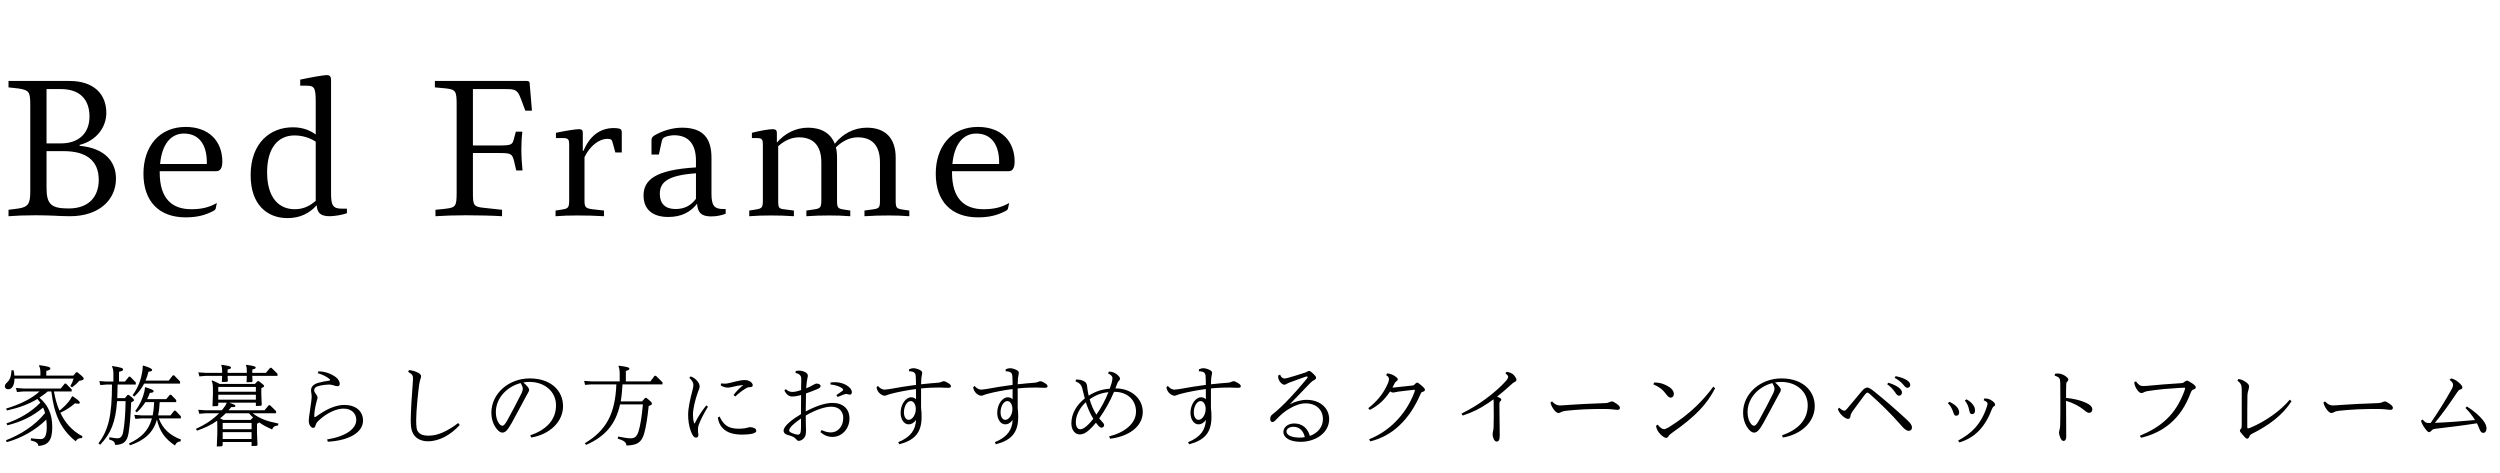 <svg width="370" height="70" viewBox="0 0 370 70" fill="none" xmlns="http://www.w3.org/2000/svg">
<path d="M11.788 21.445C14.252 20.828 15.736 18.84 15.736 16.712C15.736 13.969 13.944 11.98 10.248 11.98H1.26V12.932L2.772 13.101C4.34 13.352 4.48 13.633 4.48 15.592V28.389C4.48 30.209 4.116 30.628 2.772 30.852L1.26 31.049V32.001C2.436 31.916 3.556 31.86 5.208 31.86C6.076 31.86 7.392 31.889 7.868 31.916C8.372 31.945 9.464 32.001 10.36 32.001C14.644 32.001 17.164 29.593 17.164 26.428C17.164 23.992 15.596 21.921 11.788 21.584V21.445ZM6.888 21.221V13.184H9.016C11.928 13.184 13.244 14.836 13.244 17.244C13.244 19.82 11.536 21.221 9.044 21.221H6.888ZM6.888 22.369H9.436C12.796 22.369 14.616 23.797 14.616 26.625C14.616 28.948 13.3 30.852 10.164 30.852C7.644 30.852 6.888 30.293 6.888 27.828V22.369ZM32.038 25.337C32.514 25.337 32.906 24.973 32.906 23.936C32.906 20.884 30.918 18.785 27.474 18.785C23.554 18.785 21.23 21.697 21.23 25.701C21.23 29.817 23.554 32.169 27.474 32.169C29.21 32.169 30.386 31.832 31.534 31.244C31.814 31.105 31.898 30.965 31.926 30.852L32.094 30.041C30.946 30.712 29.77 30.965 28.314 30.965C25.43 30.965 23.638 29.369 23.638 25.532V25.337H32.038ZM30.61 24.273H23.694C23.974 21.248 25.346 19.765 27.222 19.765C29.518 19.765 30.61 21.5 30.61 23.992V24.273ZM50.59 30.881C49.275 30.881 48.995 30.404 48.995 28.584V11.896C48.995 11.252 48.77 11.113 48.35 11.113C47.931 11.113 45.831 11.476 44.431 11.784V12.681H45.215C46.474 12.681 46.727 12.82 46.727 15.06V19.904C45.886 19.288 44.794 18.84 43.339 18.84C40.007 18.84 37.094 21.137 37.094 25.924C37.094 30.32 39.559 32.281 42.554 32.281C44.374 32.281 45.803 31.581 46.867 30.377C46.95 31.413 47.343 32.001 48.798 32.001C49.443 32.001 50.703 31.805 51.346 31.552V30.881H50.59ZM46.727 29.733C45.943 30.377 45.047 30.965 43.618 30.965C41.267 30.965 39.531 29.256 39.531 25.505C39.531 21.78 41.239 20.044 43.59 20.044C44.767 20.044 45.886 20.409 46.727 20.968V29.733ZM74.668 13.184C76.236 13.184 76.572 13.241 77.076 14.585L77.748 16.377H78.728L78.392 12.345C78.364 12.065 78.252 11.98 77.944 11.98H64.364V12.932L65.876 13.072C67.5 13.241 67.584 13.492 67.584 15.592V28.416C67.584 30.573 67.472 30.712 65.82 30.909L64.448 31.049V32.001C65.596 31.916 67.416 31.86 68.984 31.86C70.496 31.86 73.156 31.916 74.304 32.001V31.049L71.7 30.768C70.048 30.601 69.992 30.404 69.992 28.416V22.648H73.912C75.648 22.648 75.816 22.761 76.096 23.909L76.404 25.224H77.328C77.244 24.384 77.16 23.069 77.16 22.116C77.16 21.108 77.216 20.268 77.3 19.485H76.348L76.096 20.409C75.844 21.389 75.816 21.529 73.912 21.529H69.992V13.184H74.668ZM86.254 22.312V19.652C86.254 19.288 86.114 19.12 85.694 19.12C85.19 19.12 83.902 19.317 82.278 19.652V20.436H83.37C84.154 20.436 84.238 20.716 84.238 21.416V29.62C84.238 30.741 84.098 30.881 83.118 31.02L82.222 31.16V32.001C83.286 31.916 84.35 31.889 85.414 31.889C86.73 31.889 88.074 31.916 89.39 32.001V31.16L87.654 30.965C86.59 30.825 86.506 30.601 86.506 29.62V23.265C87.234 21.697 88.606 20.549 89.894 20.549C90.454 20.549 90.566 20.689 90.678 21.137L91.07 22.564H92.022V19.541C92.022 19.288 91.91 19.093 91.658 19.037C91.434 18.98 91.154 18.953 90.818 18.953C88.858 18.953 87.29 20.073 86.366 22.312H86.254ZM107.062 30.936C105.718 30.936 105.298 30.433 105.298 28.697V23.349C105.298 20.465 104.066 18.896 100.93 18.896C99.53 18.896 97.962 19.372 96.814 20.073C96.534 20.268 96.422 20.436 96.422 20.744V22.872H97.514L97.934 20.941C98.018 20.52 98.158 20.381 98.522 20.241C98.802 20.128 99.362 20.017 99.782 20.017C101.826 20.017 103.002 21.248 103.002 23.768V24.776C96.926 25.14 95.246 26.652 95.246 28.948C95.246 31.105 96.73 32.112 98.886 32.112C100.874 32.112 102.19 31.384 103.17 30.152C103.254 31.468 103.814 32.029 105.242 32.029C106.138 32.029 106.782 31.86 107.398 31.637V30.936H107.062ZM103.002 29.424C102.33 30.32 101.434 30.936 99.978 30.936C98.438 30.936 97.654 30.125 97.654 28.697C97.654 26.988 98.746 25.953 103.002 25.645V29.424ZM133.625 31.02C132.645 30.881 132.561 30.741 132.561 29.62V23.32C132.561 20.409 130.993 18.896 128.305 18.896C126.373 18.896 124.693 19.82 123.545 21.276C122.929 19.709 121.529 18.896 119.597 18.896C117.749 18.896 116.125 19.765 114.977 21.108V19.652C114.977 19.288 114.781 19.12 114.361 19.12C113.829 19.12 112.597 19.317 111.281 19.652V20.436H112.037C112.821 20.436 112.905 20.689 112.905 21.416V29.62C112.905 30.741 112.793 30.852 111.785 31.02L110.889 31.16V32.001C111.953 31.916 113.017 31.889 114.081 31.889C115.201 31.889 116.349 31.916 117.497 32.001V31.16L116.181 30.992C115.257 30.881 115.173 30.825 115.173 29.62V21.64C116.153 20.744 117.217 20.325 118.253 20.325C120.269 20.325 121.557 21.445 121.557 24.02V29.62C121.557 30.741 121.389 30.852 120.493 30.992L119.345 31.16V32.001C120.493 31.916 121.557 31.889 122.733 31.889C123.741 31.889 124.805 31.916 125.841 32.001V31.16L124.945 31.02C123.965 30.881 123.881 30.741 123.881 29.62V23.32C123.881 22.761 123.825 22.256 123.713 21.808C124.749 20.8 125.841 20.325 126.961 20.325C128.977 20.325 130.237 21.445 130.237 24.02V29.62C130.237 30.741 130.125 30.852 129.173 30.992L127.941 31.16V32.001C129.145 31.916 130.349 31.889 131.525 31.889C132.505 31.889 133.597 31.916 134.577 32.001V31.16L133.625 31.02ZM149.299 25.337C149.775 25.337 150.167 24.973 150.167 23.936C150.167 20.884 148.179 18.785 144.735 18.785C140.815 18.785 138.491 21.697 138.491 25.701C138.491 29.817 140.815 32.169 144.735 32.169C146.471 32.169 147.647 31.832 148.795 31.244C149.075 31.105 149.159 30.965 149.187 30.852L149.355 30.041C148.207 30.712 147.031 30.965 145.575 30.965C142.691 30.965 140.899 29.369 140.899 25.532V25.337H149.299ZM147.871 24.273H140.955C141.235 21.248 142.607 19.765 144.483 19.765C146.779 19.765 147.871 21.5 147.871 23.992V24.273Z" fill="black"/>
<path d="M1.092 62.946C3.263 62.386 4.823 61.62 6.383 60.319C6.5 60.58 6.591 60.852 6.669 61.126C5.148 63.036 2.951 64.35 0.884 65.156L1.001 65.442C3.263 64.805 5.265 63.648 6.851 62.1C6.903 62.465 6.916 62.842 6.916 63.245C6.916 64.584 6.552 64.987 6.019 64.987C5.59 64.987 5.2 64.934 4.589 64.87L4.55 65.181C5.382 65.376 5.642 65.597 5.681 66.001C7.046 65.897 7.735 65.285 7.735 63.218C7.735 61.242 7.098 59.968 5.837 58.85C6.253 58.578 6.682 58.279 7.059 57.941H7.605C7.969 61.087 8.879 63.465 11.206 65.311C11.401 64.948 11.687 64.817 12.116 64.844L12.207 64.57C10.647 63.764 9.607 62.517 8.931 61.087C9.828 60.67 10.53 60.19 11.115 59.682C11.297 59.734 11.44 59.748 11.557 59.748C11.739 59.748 11.817 59.696 11.817 59.605C11.817 59.449 11.7 59.279 10.751 58.642L10.647 58.681C10.556 58.889 10.452 59.072 10.218 59.37C9.841 59.864 9.308 60.371 8.801 60.775C8.398 59.864 8.164 58.916 7.982 57.941H10.608V57.629L9.763 56.77H9.581L8.996 57.498H3.419L2.353 57.42L2.509 58.019L3.419 57.941H5.85C4.68 59.007 2.99 59.839 0.897 60.475L1.04 60.748C2.834 60.346 4.251 59.825 5.538 59.045C5.694 59.227 5.837 59.41 5.967 59.605C4.615 60.983 2.86 62.01 0.962 62.66L1.092 62.946ZM10.894 56.029C10.777 56.432 10.634 56.77 10.413 57.135L10.66 57.33C11.089 57.017 11.362 56.783 11.726 56.367C12.285 56.264 12.389 56.199 12.389 56.042C12.389 55.886 12.246 55.73 11.453 55.093H11.271L10.855 55.587H6.851V54.898C7.332 54.769 7.449 54.703 7.449 54.535C7.449 54.327 7.202 54.248 5.837 54.041L5.772 54.118C5.928 54.431 5.98 54.691 5.98 55.184V55.587H2.132C2.119 55.353 2.08 55.093 2.015 54.807L1.703 54.794C1.651 55.614 1.534 56.094 1.144 56.498C0.806 56.836 0.715 56.94 0.715 57.16C0.715 57.447 0.923 57.615 1.209 57.615C1.807 57.615 2.132 56.992 2.145 56.029H10.894ZM26.767 61.919V61.606L25.974 60.775H25.792L25.233 61.477H23.4C23.543 60.827 23.595 60.176 23.634 59.514H26.078V59.202L25.324 58.422H25.142L24.596 59.072H21.775C21.931 58.773 22.074 58.461 22.178 58.148C22.633 58.123 22.737 58.032 22.737 57.901C22.737 57.733 22.49 57.615 21.528 57.303L21.45 57.355C21.437 57.654 21.398 57.862 21.294 58.227C21.06 59.059 20.683 59.968 20.007 60.827L20.254 61.022C20.761 60.553 21.177 60.047 21.515 59.514H22.815C22.789 60.176 22.724 60.827 22.594 61.477H20.943L19.877 61.398L20.033 61.996L20.943 61.919H22.49C21.983 63.764 20.878 64.805 19.084 65.636L19.24 65.909C21.411 65.156 22.646 64.05 23.231 62.114C23.634 63.855 24.401 64.921 25.896 65.936C26.052 65.558 26.273 65.364 26.715 65.325L26.78 65.052C25.168 64.441 24.076 63.478 23.504 61.919H26.767ZM18.59 59.37C18.551 61.373 18.434 62.842 18.226 63.934C18.083 64.674 17.771 64.87 17.381 64.87C17.147 64.87 16.848 64.831 16.198 64.713L16.146 65.025C16.874 65.272 16.991 65.415 17.03 65.844C18.2 65.844 18.824 65.403 19.032 64.076C19.227 62.828 19.344 61.398 19.409 59.553C19.747 59.397 19.825 59.331 19.825 59.215C19.825 59.084 19.76 58.993 19.058 58.447H18.876L18.486 58.928H17.355C17.381 58.252 17.394 57.59 17.407 56.913H20.098V56.602L19.266 55.743H19.084L18.499 56.471H17.615V55.029C18.096 54.911 18.213 54.846 18.213 54.691C18.213 54.469 17.953 54.392 16.64 54.17L16.575 54.248C16.731 54.574 16.783 54.834 16.783 55.34V56.471H15.743L14.703 56.394L14.846 56.992L15.743 56.913H16.575C16.562 61.581 16.055 63.596 14.573 65.624L14.82 65.819C16.38 64.207 17.108 62.529 17.329 59.37H18.59ZM21.541 56.328C21.723 55.913 21.866 55.471 21.97 55.016C22.373 54.977 22.516 54.898 22.516 54.755C22.516 54.599 22.295 54.444 21.229 54.105L21.125 54.157C21.125 54.392 21.112 54.639 21.073 54.873C20.865 56.264 20.436 57.368 19.63 58.486L19.864 58.694C20.501 58.109 20.982 57.472 21.333 56.77H26.65V56.459L25.766 55.548H25.584L24.973 56.328H21.541ZM33.553 59.592C33.462 59.891 33.306 60.124 32.994 60.514C32.942 60.58 32.877 60.657 32.825 60.722H30.407L29.341 60.645L29.497 61.242L30.407 61.164H32.422C31.577 62.035 30.459 62.803 29.003 63.465L29.146 63.739C30.251 63.361 31.226 62.919 32.149 62.257C32.162 62.465 32.162 62.672 32.162 62.959V64.194L32.084 66.079L32.825 66.052L32.955 65.922V65.415H37.232V66.013L37.986 65.987L38.116 65.858L38.038 64.154V62.712C38.22 62.633 38.311 62.581 38.363 62.517C38.961 62.946 39.611 63.27 40.274 63.556C40.43 63.154 40.677 63.011 41.145 62.971L41.197 62.685C39.481 62.347 38.428 61.944 37.388 61.164H40.859V60.852L39.962 59.968H39.78L39.143 60.722H33.826C33.956 60.566 34.099 60.41 34.229 60.242C34.697 60.267 34.84 60.228 34.84 60.086C34.84 59.956 34.749 59.891 33.917 59.592H37.869V60.086L38.61 60.059L38.74 59.929L38.675 58.343V57.447C39.013 57.303 39.091 57.239 39.091 57.135C39.091 57.005 38.805 56.77 38.298 56.407H38.116L37.726 56.822H32.513C32.162 56.627 31.85 56.484 31.395 56.303L31.317 56.38C31.486 56.679 31.512 57.017 31.512 57.81V58.383L31.447 60.124L32.175 60.099L32.305 59.968V59.592H33.553ZM32.578 61.919C32.864 61.684 33.15 61.438 33.41 61.164H36.855C37.05 61.398 37.258 61.606 37.479 61.815H37.414L37.089 62.153H33.046L32.578 61.919ZM32.305 58.422H37.869V59.15H32.305V58.422ZM32.305 57.98V57.264H37.869V57.98H32.305ZM37.232 63.959V64.974H32.955V63.959H37.232ZM37.232 63.517H32.955V62.594H37.232V63.517ZM36.53 55.184H33.683V54.691C34.073 54.599 34.19 54.535 34.19 54.417C34.19 54.222 33.904 54.157 32.812 53.989L32.747 54.066C32.851 54.327 32.877 54.535 32.877 54.964V55.184H30.42L29.354 55.106L29.51 55.705L30.42 55.627H32.877L32.838 56.536L33.605 56.511L33.722 56.394L33.683 55.627H36.53L36.491 56.575L37.258 56.55L37.375 56.432L37.336 55.627H41.067V55.315L40.17 54.431H39.988L39.351 55.184H37.336V54.691C37.726 54.599 37.843 54.535 37.843 54.417C37.843 54.222 37.557 54.157 36.465 53.989L36.4 54.066C36.504 54.327 36.53 54.535 36.53 54.964V55.184ZM47.034 55.236C47.619 55.392 48.334 55.73 48.724 56.056C48.841 56.147 48.867 56.199 48.867 56.237C48.867 56.289 48.815 56.316 48.685 56.342C48.243 56.407 47.619 56.511 47.164 56.641C46.553 56.797 46.033 57.148 46.033 57.745C46.033 57.889 46.059 58.109 46.085 58.239C46.111 58.37 46.124 58.551 46.124 58.708C46.124 58.903 46.098 59.136 46.059 59.462C45.981 60.02 45.903 60.618 45.825 61.139C45.773 61.489 45.695 61.906 45.695 62.295C45.695 62.842 46.02 63.322 46.345 63.322C46.54 63.322 46.631 63.206 46.709 62.946C46.787 62.672 46.865 62.517 47.19 62.218C47.827 61.62 48.425 61.23 49.062 60.931C49.725 60.618 50.336 60.475 50.856 60.475C52 60.475 52.728 61.178 52.728 62.139C52.728 63.44 51.233 64.584 48.412 65.038L48.516 65.376C51.74 65.195 53.729 63.959 53.729 62.243C53.729 60.865 52.676 59.929 50.947 59.929C50.362 59.929 49.621 60.086 48.906 60.398C48.243 60.684 47.593 61.074 46.865 61.593C46.709 61.697 46.644 61.736 46.592 61.736C46.54 61.736 46.514 61.711 46.514 61.568C46.514 61.294 46.54 61.022 46.579 60.736C46.644 60.281 46.748 59.786 46.878 59.344C46.943 59.123 46.995 58.993 46.995 58.864C46.995 58.642 46.878 58.461 46.709 58.252C46.553 58.057 46.501 57.914 46.501 57.785C46.501 57.368 46.813 57.2 47.333 57.083C47.775 56.978 48.399 56.913 48.711 56.913C48.932 56.913 49.114 56.953 49.374 57.031C49.582 57.096 49.79 57.16 49.946 57.16C50.18 57.16 50.284 57.031 50.284 56.797C50.284 56.498 50.089 56.108 49.686 55.809C48.932 55.249 48.074 54.989 47.125 54.95L47.034 55.236ZM60.411 55.041C61.061 55.392 61.126 55.627 61.126 56.042C61.126 56.16 61.113 56.38 61.087 56.731C61.035 57.407 60.97 58.408 60.892 59.526C60.827 60.632 60.788 61.684 60.788 62.309C60.788 63.401 60.983 64.037 61.36 64.493C61.789 65.013 62.478 65.311 63.362 65.311C64.181 65.311 65.026 65.064 65.78 64.674C66.625 64.233 67.405 63.608 68.042 62.894L67.808 62.608C67.08 63.179 66.3 63.66 65.507 64.011C64.857 64.297 64.168 64.48 63.414 64.48C62.751 64.48 62.257 64.35 61.932 63.972C61.659 63.66 61.594 63.218 61.594 62.153C61.594 61.477 61.672 60.41 61.75 59.539C61.828 58.656 61.919 57.797 62.036 56.913C62.114 56.432 62.166 56.251 62.244 56.042C62.309 55.873 62.322 55.795 62.322 55.678C62.322 55.483 62.166 55.301 61.815 55.133C61.373 54.925 61.009 54.821 60.528 54.769L60.411 55.041ZM78.624 64.752C81.237 64.323 83.33 62.517 83.33 60.111C83.33 57.837 81.549 56.004 78.403 56.004C75.296 56.004 72.722 58.239 72.722 61.087C72.722 61.892 72.93 62.594 73.268 63.141C73.684 63.803 74.061 64.025 74.36 64.025C74.776 64.025 75.127 63.673 75.712 62.633C76.531 61.151 77.259 59.761 77.922 58.538C78.039 58.318 78.117 58.188 78.169 58.096C78.247 57.967 78.312 57.837 78.312 57.706C78.312 57.55 78.221 57.395 78.078 57.225C77.922 57.044 77.701 56.809 77.454 56.602C77.766 56.55 78.078 56.523 78.364 56.523C80.639 56.523 82.29 57.98 82.29 59.981C82.29 62.257 80.717 63.66 78.481 64.427L78.624 64.752ZM74.347 63.011C74.204 63.011 74.035 62.919 73.853 62.672C73.606 62.347 73.385 61.763 73.385 61.008C73.385 58.864 75.075 57.212 77.051 56.693C77.324 57.148 77.376 57.382 77.376 57.55C77.376 57.719 77.311 57.914 77.194 58.188C76.557 59.462 75.79 60.931 75.075 62.218C74.724 62.842 74.529 63.011 74.347 63.011ZM91.715 56.446H87.516L86.45 56.367L86.593 56.965L87.516 56.888H91.221C91.052 61.307 89.674 63.739 86.554 65.597L86.749 65.844C89.57 64.597 91.117 62.803 91.767 59.852H95.147C94.991 61.645 94.77 62.971 94.51 63.816C94.263 64.635 93.899 64.87 93.34 64.87C92.95 64.87 92.3 64.778 91.494 64.609L91.416 64.909C92.326 65.207 92.677 65.428 92.716 65.936C94.289 65.897 94.952 65.493 95.342 64.141C95.615 63.179 95.836 61.736 96.005 60.099C96.382 59.943 96.486 59.877 96.486 59.748C96.486 59.592 96.447 59.501 95.667 58.889H95.485L95.017 59.41H91.871C92.014 58.578 92.079 57.733 92.131 56.888H98.046V56.575L97.071 55.614H96.889L96.252 56.446H92.625V54.898C93.015 54.794 93.145 54.717 93.145 54.574C93.145 54.379 92.859 54.3 91.598 54.118L91.533 54.197C91.676 54.547 91.715 54.834 91.715 55.38V56.446ZM108.823 58.681C109.343 58.188 109.824 57.824 110.318 57.525C110.604 57.343 110.695 57.303 110.968 57.303C111.254 57.303 111.41 57.212 111.41 57.005C111.41 56.797 111.215 56.575 110.994 56.446C110.773 56.316 110.5 56.251 110.266 56.251C110.019 56.251 109.798 56.264 109.603 56.303C109.122 56.394 108.602 56.523 108.082 56.654C107.744 56.731 107.523 56.783 107.315 56.783C107.146 56.783 106.938 56.77 106.73 56.745L106.665 57.044C107.003 57.264 107.419 57.368 107.744 57.368C107.861 57.368 108.082 57.33 108.264 57.291C108.888 57.135 109.408 57.031 110.006 56.992C109.473 57.407 109.005 57.889 108.563 58.461L108.823 58.681ZM106.236 61.788C106.314 62.425 106.561 62.971 106.99 63.401C107.588 63.998 108.472 64.323 109.863 64.323C110.474 64.323 110.942 64.272 111.254 64.207C111.683 64.115 111.93 63.972 111.93 63.752C111.93 63.569 111.787 63.426 111.644 63.361C111.462 63.27 111.254 63.218 111.046 63.218C110.903 63.218 110.734 63.258 110.578 63.309C110.279 63.401 109.785 63.453 109.356 63.453C108.55 63.453 107.9 63.297 107.406 62.907C107.003 62.581 106.717 62.127 106.509 61.645L106.236 61.788ZM102.024 55.925C102.466 56.342 102.622 56.654 102.622 57.005C102.622 57.16 102.57 57.459 102.492 57.745C102.128 59.111 101.842 60.423 101.842 61.398C101.842 62.153 101.959 63.011 102.206 63.712C102.44 64.362 102.661 64.766 103.025 64.766C103.233 64.766 103.363 64.597 103.363 64.401C103.363 64.284 103.35 64.168 103.324 64.011C103.311 63.92 103.298 63.791 103.298 63.673C103.298 63.453 103.298 63.193 103.428 62.842C103.675 62.178 104.104 61.294 104.78 60.19L104.533 59.995C103.896 60.775 103.311 61.658 102.869 62.569C102.843 62.62 102.804 62.685 102.778 62.685C102.752 62.685 102.726 62.62 102.713 62.569C102.609 62.218 102.557 61.853 102.557 61.398C102.557 60.462 102.895 59.15 103.285 58.044C103.363 57.837 103.415 57.733 103.467 57.59C103.519 57.447 103.545 57.316 103.545 57.187C103.545 56.953 103.441 56.706 103.272 56.484C103.012 56.147 102.687 55.861 102.206 55.705L102.024 55.925ZM121.42 63.947C121.966 64.441 122.564 64.662 123.214 64.662C124.488 64.662 125.723 63.583 125.723 61.919C125.723 60.553 124.8 59.63 123.214 59.63C122.174 59.63 120.822 60.059 119.249 60.892C119.249 60.138 119.262 59.24 119.288 58.227C119.821 58.044 120.367 57.837 120.9 57.615C121.355 57.42 121.446 57.303 121.446 57.121C121.446 56.94 121.186 56.77 120.874 56.77C120.744 56.77 120.614 56.822 120.289 57.005C119.964 57.187 119.665 57.33 119.314 57.472C119.34 57.135 119.379 56.77 119.405 56.498C119.431 56.276 119.457 56.12 119.496 55.977C119.535 55.847 119.561 55.705 119.561 55.587C119.561 55.406 119.418 55.211 119.184 55.081C118.911 54.938 118.599 54.859 118.248 54.859C118.092 54.859 117.923 54.873 117.767 54.911L117.741 55.197C118.365 55.34 118.586 55.6 118.586 56.094C118.586 56.679 118.573 57.212 118.56 57.733C117.884 57.953 117.559 58.005 117.273 58.005C116.935 58.005 116.636 57.914 116.298 57.59L116.09 57.785C116.363 58.395 116.805 58.681 117.234 58.681C117.598 58.681 117.962 58.63 118.56 58.461C118.547 59.397 118.547 60.346 118.547 61.294C117.325 62.01 115.973 63.036 115.973 63.739C115.973 63.998 116.129 64.258 116.584 64.376C116.987 64.48 117.468 64.635 117.689 64.856C117.767 64.934 117.832 64.999 117.884 65.064C117.988 65.181 118.066 65.246 118.196 65.246C118.508 65.246 118.781 65.078 119.028 64.791C119.262 64.519 119.288 64.115 119.288 63.608C119.288 63.361 119.275 63.062 119.262 62.724C119.249 62.4 119.249 61.983 119.249 61.502C120.757 60.618 122.135 60.19 123.019 60.19C124.163 60.19 124.8 60.865 124.8 61.867C124.8 63.179 123.929 63.998 122.993 63.998C122.551 63.998 122.109 63.895 121.602 63.648L121.42 63.947ZM118.547 63.27C118.547 64.115 118.391 64.323 118.092 64.323C117.884 64.323 117.585 64.246 117.299 64.129C116.987 63.998 116.792 63.882 116.792 63.7C116.792 63.283 117.611 62.569 118.547 61.944V63.27ZM122.902 56.901C123.682 56.965 124.306 57.225 124.618 57.447C124.761 57.55 124.787 57.629 124.787 57.681C124.787 57.745 124.748 57.797 124.644 57.876C124.358 58.084 124.085 58.252 123.773 58.486L123.981 58.746C124.436 58.551 124.709 58.447 124.891 58.383C125.099 58.318 125.203 58.304 125.281 58.304C125.333 58.304 125.424 58.331 125.515 58.356C125.593 58.383 125.697 58.408 125.775 58.408C125.983 58.408 126.074 58.252 126.074 58.044C126.074 57.706 125.814 57.343 125.346 57.056C124.735 56.666 123.903 56.471 122.915 56.614L122.902 56.901ZM134.537 54.95C134.888 54.95 135.161 55.016 135.33 55.158C135.46 55.288 135.512 55.444 135.525 55.627C135.551 56.004 135.564 56.432 135.564 56.965C134.225 57.135 133.029 57.33 131.599 57.59C131.339 57.629 131.027 57.667 130.923 57.667C130.65 57.667 130.286 57.538 129.935 57.121L129.727 57.316C129.792 57.733 129.987 58.057 130.234 58.252C130.481 58.447 130.702 58.565 130.923 58.565C131.04 58.565 131.157 58.526 131.248 58.486C131.391 58.422 131.612 58.356 131.989 58.252C132.886 58.019 134.264 57.745 135.564 57.577V59.097C135.356 58.889 135.161 58.798 134.849 58.798C134.069 58.798 133.289 59.825 133.289 61.112C133.289 62.01 133.757 62.803 134.472 62.803C134.862 62.803 135.187 62.647 135.577 62.153C135.486 63.621 134.81 64.674 132.938 65.442L133.094 65.754C135.369 65.156 136.396 64.037 136.396 61.711C136.396 61.269 136.383 60.852 136.318 60.358C136.305 59.344 136.305 58.474 136.318 57.486C137.488 57.368 138.45 57.355 139.048 57.355C139.438 57.355 139.776 57.395 140.309 57.395C140.647 57.395 140.738 57.316 140.738 57.16C140.738 56.992 140.582 56.849 140.348 56.706C140.114 56.562 139.854 56.419 139.685 56.419C139.581 56.419 139.464 56.459 139.36 56.511C139.191 56.589 139.087 56.614 138.84 56.641C138.216 56.693 137.41 56.745 136.318 56.874C136.331 56.419 136.344 56.147 136.357 56.004C136.383 55.757 136.409 55.614 136.448 55.444C136.474 55.315 136.487 55.224 136.487 55.172C136.487 54.989 136.344 54.846 136.058 54.717C135.746 54.574 135.434 54.495 135.174 54.495C134.979 54.495 134.771 54.547 134.537 54.664V54.95ZM133.783 61.022C133.783 60.124 134.251 59.358 134.784 59.358C135.2 59.358 135.538 59.839 135.538 60.528C135.538 61.411 135.005 62.139 134.485 62.139C134.069 62.139 133.783 61.684 133.783 61.022ZM148.837 54.95C149.188 54.95 149.461 55.016 149.63 55.158C149.76 55.288 149.812 55.444 149.825 55.627C149.851 56.004 149.864 56.432 149.864 56.965C148.525 57.135 147.329 57.33 145.899 57.59C145.639 57.629 145.327 57.667 145.223 57.667C144.95 57.667 144.586 57.538 144.235 57.121L144.027 57.316C144.092 57.733 144.287 58.057 144.534 58.252C144.781 58.447 145.002 58.565 145.223 58.565C145.34 58.565 145.457 58.526 145.548 58.486C145.691 58.422 145.912 58.356 146.289 58.252C147.186 58.019 148.564 57.745 149.864 57.577V59.097C149.656 58.889 149.461 58.798 149.149 58.798C148.369 58.798 147.589 59.825 147.589 61.112C147.589 62.01 148.057 62.803 148.772 62.803C149.162 62.803 149.487 62.647 149.877 62.153C149.786 63.621 149.11 64.674 147.238 65.442L147.394 65.754C149.669 65.156 150.696 64.037 150.696 61.711C150.696 61.269 150.683 60.852 150.618 60.358C150.605 59.344 150.605 58.474 150.618 57.486C151.788 57.368 152.75 57.355 153.348 57.355C153.738 57.355 154.076 57.395 154.609 57.395C154.947 57.395 155.038 57.316 155.038 57.16C155.038 56.992 154.882 56.849 154.648 56.706C154.414 56.562 154.154 56.419 153.985 56.419C153.881 56.419 153.764 56.459 153.66 56.511C153.491 56.589 153.387 56.614 153.14 56.641C152.516 56.693 151.71 56.745 150.618 56.874C150.631 56.419 150.644 56.147 150.657 56.004C150.683 55.757 150.709 55.614 150.748 55.444C150.774 55.315 150.787 55.224 150.787 55.172C150.787 54.989 150.644 54.846 150.358 54.717C150.046 54.574 149.734 54.495 149.474 54.495C149.279 54.495 149.071 54.547 148.837 54.664V54.95ZM148.083 61.022C148.083 60.124 148.551 59.358 149.084 59.358C149.5 59.358 149.838 59.839 149.838 60.528C149.838 61.411 149.305 62.139 148.785 62.139C148.369 62.139 148.083 61.684 148.083 61.022ZM164.97 57.992C166.738 57.992 168.129 59.111 168.129 60.917C168.129 62.647 166.504 63.998 164.151 64.584L164.294 64.934C166.985 64.609 169.13 63.179 169.13 60.956C169.13 59.032 167.466 57.486 165.139 57.486H165.074C165.139 57.343 165.191 57.187 165.243 57.044C165.399 56.614 165.464 56.498 165.581 56.38C165.711 56.264 165.763 56.16 165.763 56.056C165.763 55.834 165.568 55.639 165.321 55.431C165.009 55.172 164.632 55.002 164.177 55.002H164.112L163.995 55.263C164.463 55.496 164.645 55.718 164.645 55.938C164.645 56.12 164.606 56.355 164.515 56.706C164.437 56.978 164.346 57.252 164.242 57.525C163.085 57.615 162.11 57.928 161.122 58.565C161.005 58.084 160.953 57.694 160.901 57.239C160.862 56.836 160.784 56.627 160.472 56.446C160.16 56.264 159.757 56.147 159.263 56.172L159.172 56.446C159.549 56.602 159.757 56.731 159.926 56.94C160.069 57.121 160.173 57.395 160.277 57.889C160.368 58.279 160.459 58.63 160.55 58.968C159.393 59.877 158.561 61.164 158.561 62.66C158.561 63.673 159.133 64.297 159.796 64.297C160.277 64.297 160.706 64.076 161.213 63.621C161.551 63.322 161.889 62.946 162.201 62.556C162.331 62.751 162.461 62.894 162.539 62.984C162.747 63.206 162.864 63.297 163.059 63.297C163.228 63.297 163.41 63.089 163.41 62.959C163.41 62.842 163.371 62.699 163.202 62.517C163.046 62.361 162.851 62.139 162.682 61.931C163.553 60.697 164.281 59.397 164.879 57.992H164.97ZM160.706 59.526C160.966 60.371 161.343 61.23 161.811 61.983C161.499 62.386 161.187 62.737 160.81 63.062C160.42 63.401 160.134 63.531 159.874 63.531C159.523 63.531 159.224 63.231 159.224 62.465C159.224 61.386 159.874 60.281 160.706 59.526ZM161.265 59.097C162.123 58.486 163.033 58.136 164.047 58.044C163.592 59.202 162.981 60.346 162.266 61.373C161.811 60.657 161.499 59.904 161.265 59.097ZM177.437 54.95C177.788 54.95 178.061 55.016 178.23 55.158C178.36 55.288 178.412 55.444 178.425 55.627C178.451 56.004 178.464 56.432 178.464 56.965C177.125 57.135 175.929 57.33 174.499 57.59C174.239 57.629 173.927 57.667 173.823 57.667C173.55 57.667 173.186 57.538 172.835 57.121L172.627 57.316C172.692 57.733 172.887 58.057 173.134 58.252C173.381 58.447 173.602 58.565 173.823 58.565C173.94 58.565 174.057 58.526 174.148 58.486C174.291 58.422 174.512 58.356 174.889 58.252C175.786 58.019 177.164 57.745 178.464 57.577V59.097C178.256 58.889 178.061 58.798 177.749 58.798C176.969 58.798 176.189 59.825 176.189 61.112C176.189 62.01 176.657 62.803 177.372 62.803C177.762 62.803 178.087 62.647 178.477 62.153C178.386 63.621 177.71 64.674 175.838 65.442L175.994 65.754C178.269 65.156 179.296 64.037 179.296 61.711C179.296 61.269 179.283 60.852 179.218 60.358C179.205 59.344 179.205 58.474 179.218 57.486C180.388 57.368 181.35 57.355 181.948 57.355C182.338 57.355 182.676 57.395 183.209 57.395C183.547 57.395 183.638 57.316 183.638 57.16C183.638 56.992 183.482 56.849 183.248 56.706C183.014 56.562 182.754 56.419 182.585 56.419C182.481 56.419 182.364 56.459 182.26 56.511C182.091 56.589 181.987 56.614 181.74 56.641C181.116 56.693 180.31 56.745 179.218 56.874C179.231 56.419 179.244 56.147 179.257 56.004C179.283 55.757 179.309 55.614 179.348 55.444C179.374 55.315 179.387 55.224 179.387 55.172C179.387 54.989 179.244 54.846 178.958 54.717C178.646 54.574 178.334 54.495 178.074 54.495C177.879 54.495 177.671 54.547 177.437 54.664V54.95ZM176.683 61.022C176.683 60.124 177.151 59.358 177.684 59.358C178.1 59.358 178.438 59.839 178.438 60.528C178.438 61.411 177.905 62.139 177.385 62.139C176.969 62.139 176.683 61.684 176.683 61.022ZM190.931 59.786C191.88 58.798 192.998 57.654 193.947 56.654C194.168 56.432 194.337 56.328 194.519 56.237C194.675 56.16 194.779 56.056 194.779 55.9C194.779 55.718 194.61 55.548 194.337 55.288C194.103 55.054 193.895 54.898 193.739 54.898C193.674 54.898 193.583 54.925 193.466 55.002C193.362 55.068 193.271 55.106 193.154 55.145C192.322 55.419 191.399 55.705 190.567 55.938C190.424 55.977 190.242 56.017 190.099 56.017C189.852 56.017 189.592 55.847 189.449 55.444L189.176 55.575C189.124 56.017 189.293 56.367 189.553 56.641C189.709 56.809 189.93 56.94 190.073 56.94C190.203 56.94 190.307 56.888 190.398 56.822C190.502 56.758 190.606 56.706 190.775 56.641C191.529 56.355 192.491 56.004 193.128 55.782C193.297 55.73 193.388 55.718 193.44 55.718C193.492 55.718 193.531 55.743 193.531 55.795C193.531 55.834 193.505 55.925 193.375 56.094C192.348 57.33 191.594 58.188 190.281 59.553C189.891 59.943 189.423 60.398 188.916 60.84C188.721 61.008 188.513 61.178 188.344 61.307C188.058 61.516 187.993 61.736 187.993 62.01C187.993 62.27 188.11 62.465 188.318 62.465C188.487 62.465 188.669 62.322 188.968 61.996C189.592 61.346 190.073 60.944 190.749 60.528C191.646 59.968 192.517 59.696 193.232 59.696C194.844 59.696 195.793 60.697 195.793 62.023C195.793 63.206 195.013 64.103 193.856 64.519C193.557 63.413 192.764 62.672 191.542 62.672C190.58 62.672 189.943 63.27 189.943 63.92C189.943 64.817 190.957 65.389 192.504 65.389C194.727 65.389 196.716 64.037 196.716 62.035C196.716 60.423 195.403 59.175 193.375 59.175C192.556 59.175 191.672 59.435 190.944 59.812L190.931 59.786ZM193.115 64.701C192.868 64.74 192.608 64.766 192.348 64.766C191.1 64.766 190.398 64.362 190.398 63.868C190.398 63.492 190.775 63.166 191.438 63.166C192.283 63.166 192.894 63.725 193.115 64.701ZM206.076 57.355C206.245 57.056 206.31 56.926 206.375 56.797C206.466 56.614 206.505 56.536 206.648 56.446C206.804 56.355 206.869 56.237 206.869 56.12C206.869 55.99 206.713 55.847 206.466 55.678C206.154 55.471 205.751 55.288 205.296 55.263L205.14 55.523C205.426 55.678 205.569 55.861 205.569 56.108C205.569 56.276 205.53 56.459 205.387 56.797C204.698 58.343 203.723 59.462 202.501 60.41L202.735 60.67C204.009 60.02 204.932 59.15 205.738 57.928C205.894 58.032 206.024 58.096 206.128 58.096C206.232 58.096 206.349 58.084 206.505 58.044C206.622 58.019 206.817 57.98 206.986 57.953C207.636 57.862 208.416 57.772 209.079 57.706C209.235 57.694 209.274 57.694 209.326 57.694C209.391 57.694 209.404 57.706 209.404 57.745C209.404 57.797 209.391 57.876 209.339 58.032C208.676 59.786 207.74 61.217 206.492 62.465C205.426 63.544 204.113 64.415 202.631 65.013L202.8 65.325C204.438 64.921 205.842 64.141 207.025 63.05C208.429 61.749 209.417 60.19 210.21 58.383C210.366 58.044 210.379 58.032 210.587 57.98C210.795 57.928 210.886 57.837 210.886 57.681C210.886 57.55 210.821 57.447 210.366 57.044C209.976 56.706 209.846 56.627 209.742 56.627C209.651 56.627 209.56 56.679 209.43 56.822C209.261 57.005 209.235 57.044 208.936 57.069C208.39 57.135 207.649 57.2 206.973 57.278C206.661 57.316 206.388 57.355 206.232 57.355H206.076ZM216.489 61.502C218.049 60.969 218.972 60.514 220.285 59.63C220.558 59.449 220.792 59.279 221.039 59.097C221.065 59.331 221.065 59.578 221.065 59.916C221.078 60.892 221.091 62.062 221.052 63.218C221.039 63.44 221.026 63.583 220.987 63.764C220.935 63.972 220.909 64.09 220.909 64.284C220.909 64.519 220.987 64.817 221.091 65.025C221.182 65.207 221.338 65.35 221.494 65.35C221.78 65.35 221.962 65.156 221.962 64.466C221.949 62.894 221.923 61.398 221.91 59.825C221.91 59.553 221.936 59.487 222.053 59.383C222.144 59.306 222.183 59.24 222.183 59.136C222.183 59.007 222.079 58.928 221.936 58.864C221.832 58.812 221.689 58.746 221.572 58.694C222.339 58.096 223.002 57.511 223.6 56.965C223.873 56.718 223.977 56.627 224.146 56.55C224.328 56.459 224.432 56.38 224.432 56.212C224.432 56.029 224.289 55.809 224.107 55.575C223.886 55.301 223.47 55.081 222.976 55.029L222.794 55.249C223.106 55.483 223.21 55.653 223.21 55.757C223.21 55.873 223.145 56.069 222.924 56.328C222.209 57.148 221.13 58.123 219.869 59.045C218.738 59.877 217.75 60.489 216.294 61.217L216.489 61.502ZM229.466 59.578C229.557 60.033 229.83 60.462 230.103 60.788C230.298 61.008 230.506 61.126 230.649 61.126C230.766 61.126 230.909 61.074 231.039 60.995C231.208 60.892 231.364 60.852 231.728 60.8C232.573 60.709 233.613 60.618 234.536 60.58C235.537 60.541 236.564 60.528 237.123 60.528C237.76 60.528 238.254 60.541 238.618 60.58C238.839 60.605 239.138 60.657 239.398 60.657C239.645 60.657 239.749 60.528 239.749 60.346C239.749 60.19 239.606 59.981 239.229 59.734C238.852 59.487 238.696 59.41 238.566 59.41C238.462 59.41 238.358 59.449 238.202 59.514C237.968 59.617 237.929 59.63 237.617 59.657C236.655 59.696 235.537 59.748 234.51 59.786C233.6 59.825 232.625 59.904 231.572 59.968C231.234 59.995 231.039 60.008 230.896 60.008C230.467 60.008 230.168 59.891 229.7 59.41L229.466 59.578ZM253.568 57.225C252.749 58.343 251.878 59.319 250.994 60.163C249.889 61.217 248.654 62.191 246.99 63.231C246.587 63.465 246.405 63.517 246.275 63.517C246.028 63.517 245.729 63.336 245.326 62.842L245.092 63.023C245.157 63.517 245.404 63.947 245.768 64.297C246.041 64.57 246.366 64.805 246.574 64.805C246.717 64.805 246.821 64.752 246.938 64.57C247.055 64.388 247.133 64.284 247.601 63.959C249.187 62.855 250.513 61.763 251.501 60.736C252.463 59.734 253.178 58.733 253.841 57.472L253.568 57.225ZM244.806 56.614L244.702 56.888C245.56 57.252 246.08 57.642 246.613 58.37C246.886 58.746 247.068 58.85 247.276 58.85C247.51 58.85 247.731 58.656 247.731 58.318C247.731 57.928 247.497 57.577 247.068 57.291C246.431 56.861 245.716 56.614 244.871 56.614H244.806ZM263.877 64.752C266.49 64.323 268.583 62.517 268.583 60.111C268.583 57.837 266.802 56.004 263.656 56.004C260.549 56.004 257.975 58.239 257.975 61.087C257.975 61.892 258.183 62.594 258.521 63.141C258.937 63.803 259.314 64.025 259.613 64.025C260.029 64.025 260.38 63.673 260.965 62.633C261.784 61.151 262.512 59.761 263.175 58.538C263.292 58.318 263.37 58.188 263.422 58.096C263.5 57.967 263.565 57.837 263.565 57.706C263.565 57.55 263.474 57.395 263.331 57.225C263.175 57.044 262.954 56.809 262.707 56.602C263.019 56.55 263.331 56.523 263.617 56.523C265.892 56.523 267.543 57.98 267.543 59.981C267.543 62.257 265.97 63.66 263.734 64.427L263.877 64.752ZM259.6 63.011C259.457 63.011 259.288 62.919 259.106 62.672C258.859 62.347 258.638 61.763 258.638 61.008C258.638 58.864 260.328 57.212 262.304 56.693C262.577 57.148 262.629 57.382 262.629 57.55C262.629 57.719 262.564 57.914 262.447 58.188C261.81 59.462 261.043 60.931 260.328 62.218C259.977 62.842 259.782 63.011 259.6 63.011ZM279.295 56.861C279.737 57.173 280.127 57.563 280.426 57.992C280.725 58.434 280.842 58.565 281.063 58.565C281.31 58.565 281.492 58.343 281.492 58.096C281.492 57.667 280.959 57.108 279.477 56.641L279.295 56.861ZM280.413 55.925C280.894 56.185 281.323 56.511 281.661 56.901C281.999 57.316 282.116 57.395 282.298 57.395C282.558 57.395 282.714 57.212 282.714 56.965C282.714 56.498 282.09 55.99 280.556 55.666L280.413 55.925ZM272.002 60.541C272.145 61.008 272.444 61.346 272.769 61.62C273.081 61.88 273.328 61.996 273.523 61.996C273.731 61.996 273.835 61.88 273.861 61.62C273.887 61.398 273.952 61.217 274.147 60.917C274.784 60.02 275.369 59.267 275.98 58.434C276.149 58.227 276.266 58.109 276.37 58.109C276.5 58.109 276.656 58.252 276.838 58.408C278.32 59.748 279.841 61.191 281.336 62.919C281.804 63.453 282.142 63.764 282.48 63.764C282.805 63.764 282.974 63.556 282.974 63.27C282.974 62.971 282.805 62.66 282.181 62.087C280.491 60.528 278.905 59.15 277.241 57.824C276.877 57.538 276.578 57.355 276.344 57.355C276.11 57.355 275.837 57.538 275.525 57.914C274.823 58.746 274.16 59.553 273.38 60.475C273.159 60.722 273.081 60.775 272.977 60.775C272.808 60.775 272.574 60.697 272.21 60.346L272.002 60.541ZM290.8 59.279C291.164 59.748 291.333 60.138 291.45 60.748C291.515 61.151 291.658 61.294 291.866 61.294C292.152 61.294 292.308 61.099 292.308 60.748C292.308 60.541 292.256 60.306 292.126 60.086C291.892 59.696 291.567 59.383 291.034 59.097L290.8 59.279ZM288.291 59.669C288.707 60.111 288.915 60.502 289.097 61.047C289.214 61.438 289.331 61.529 289.539 61.529C289.799 61.529 289.968 61.321 289.955 61.008C289.955 60.813 289.864 60.566 289.721 60.358C289.5 60.059 289.123 59.748 288.512 59.462L288.291 59.669ZM293.582 59.24C294.011 59.41 294.154 59.578 294.154 59.748C294.154 59.825 294.128 59.943 294.063 60.163C293.712 61.307 293.101 62.438 292.36 63.27C291.684 64.037 290.865 64.635 289.799 65.207L289.994 65.481C291.19 65.103 292.074 64.57 292.867 63.764C293.712 62.894 294.362 61.749 294.817 60.514C294.921 60.267 294.999 60.19 295.116 60.124C295.22 60.072 295.272 59.981 295.272 59.877C295.272 59.721 295.129 59.553 294.921 59.383C294.557 59.097 294.232 58.968 293.686 58.968L293.582 59.24ZM304.086 55.587C304.827 55.834 304.905 55.99 304.918 56.718C304.931 57.486 304.931 58.291 304.931 59.059C304.931 60.398 304.944 61.749 304.905 62.919C304.892 63.27 304.866 63.388 304.814 63.596C304.749 63.816 304.736 63.986 304.736 64.09C304.736 64.233 304.801 64.493 304.931 64.791C305.074 65.117 305.204 65.26 305.412 65.26C305.62 65.26 305.802 65.091 305.802 64.597C305.802 62.452 305.776 60.852 305.776 59.319C306.855 59.644 307.765 60.124 308.454 60.697C308.844 61.022 309 61.099 309.208 61.099C309.455 61.099 309.663 60.904 309.663 60.593C309.663 60.267 309.429 59.929 308.714 59.605C307.934 59.254 306.972 59.007 305.776 58.889C305.776 58.188 305.776 57.498 305.802 56.849C305.815 56.627 305.828 56.602 305.971 56.471C306.075 56.367 306.114 56.276 306.114 56.185C306.114 56.069 306.036 55.925 305.763 55.718C305.49 55.51 305.048 55.276 304.593 55.276C304.437 55.276 304.281 55.288 304.151 55.315L304.086 55.587ZM316.878 64.791C318.633 64.376 320.05 63.648 321.22 62.647C322.507 61.541 323.469 60.099 324.171 58.266C324.366 57.772 324.405 57.719 324.652 57.642C324.886 57.563 324.977 57.459 324.977 57.316C324.977 57.16 324.821 56.978 324.34 56.666C323.911 56.394 323.742 56.328 323.664 56.328C323.586 56.328 323.508 56.355 323.326 56.498C323.118 56.666 323.105 56.679 322.845 56.706C322.013 56.758 321.142 56.822 320.232 56.888C319.413 56.953 318.581 57.031 317.749 57.108C317.528 57.121 317.294 57.135 317.177 57.135C316.787 57.135 316.527 56.992 316.111 56.432L315.864 56.589C315.903 56.992 316.098 57.434 316.345 57.758C316.553 58.044 316.774 58.175 316.93 58.175C317.06 58.175 317.177 58.123 317.32 58.044C317.463 57.967 317.58 57.928 317.892 57.876C318.633 57.772 319.387 57.654 320.271 57.577C321.077 57.511 321.792 57.459 322.637 57.407C322.858 57.395 323.144 57.382 323.287 57.382C323.378 57.382 323.391 57.395 323.391 57.459C323.391 57.538 323.339 57.733 323.248 57.98C322.598 59.682 321.766 60.995 320.661 62.035C319.582 63.075 318.282 63.83 316.696 64.493L316.878 64.791ZM331.139 56.328C331.633 56.718 331.776 56.992 331.776 57.615V62.88C331.776 63.309 331.75 63.374 331.646 63.465C331.542 63.556 331.503 63.648 331.503 63.752C331.503 63.868 331.62 63.998 331.958 64.401C332.335 64.856 332.465 64.921 332.582 64.921C332.712 64.921 332.829 64.831 332.92 64.584C333.011 64.362 333.05 64.323 333.388 64.154C335.754 62.959 337.821 61.464 339.147 59.383L338.887 59.15C337.444 60.879 335.221 62.386 333.128 63.27C332.868 63.374 332.79 63.401 332.712 63.401C332.621 63.401 332.595 63.349 332.595 63.127C332.595 61.398 332.595 59.825 332.621 58.526C332.634 58.175 332.712 57.901 332.777 57.681C332.829 57.486 332.868 57.316 332.868 57.173C332.868 56.992 332.699 56.783 332.465 56.602C332.192 56.394 331.75 56.133 331.295 56.094L331.139 56.328ZM343.866 59.578C343.957 60.033 344.23 60.462 344.503 60.788C344.698 61.008 344.906 61.126 345.049 61.126C345.166 61.126 345.309 61.074 345.439 60.995C345.608 60.892 345.764 60.852 346.128 60.8C346.973 60.709 348.013 60.618 348.936 60.58C349.937 60.541 350.964 60.528 351.523 60.528C352.16 60.528 352.654 60.541 353.018 60.58C353.239 60.605 353.538 60.657 353.798 60.657C354.045 60.657 354.149 60.528 354.149 60.346C354.149 60.19 354.006 59.981 353.629 59.734C353.252 59.487 353.096 59.41 352.966 59.41C352.862 59.41 352.758 59.449 352.602 59.514C352.368 59.617 352.329 59.63 352.017 59.657C351.055 59.696 349.937 59.748 348.91 59.786C348 59.825 347.025 59.904 345.972 59.968C345.634 59.995 345.439 60.008 345.296 60.008C344.867 60.008 344.568 59.891 344.1 59.41L343.866 59.578ZM362.547 56.212C362.989 56.562 363.054 56.783 363.054 56.965C363.054 57.121 363.015 57.303 362.807 57.681C361.923 59.254 360.896 60.917 359.739 62.594C359.609 62.608 359.492 62.608 359.401 62.608C359.063 62.608 358.868 62.465 358.543 62.087L358.309 62.257C358.4 62.66 358.673 63.102 358.92 63.44C359.128 63.739 359.349 63.959 359.505 63.959C359.609 63.959 359.739 63.882 359.856 63.739C359.986 63.596 360.038 63.517 360.48 63.453C362.43 63.218 364.367 62.998 366.59 62.647C366.707 62.894 366.824 63.141 366.915 63.388C367.123 63.959 367.292 64.064 367.539 64.064C367.825 64.064 368.007 63.764 368.007 63.388C368.007 63.102 367.864 62.633 367.409 62.1C366.954 61.554 366.239 60.879 365.108 60.163L364.887 60.371C365.459 60.956 365.927 61.554 366.304 62.166C364.341 62.347 362.339 62.504 360.363 62.581C361.585 61.112 362.612 59.63 363.639 58.096C363.899 57.733 363.925 57.694 364.146 57.642C364.354 57.577 364.432 57.472 364.432 57.33C364.432 57.148 364.25 56.926 363.964 56.666C363.665 56.394 363.223 56.081 362.755 56.004L362.547 56.212Z" fill="black"/>
</svg>
